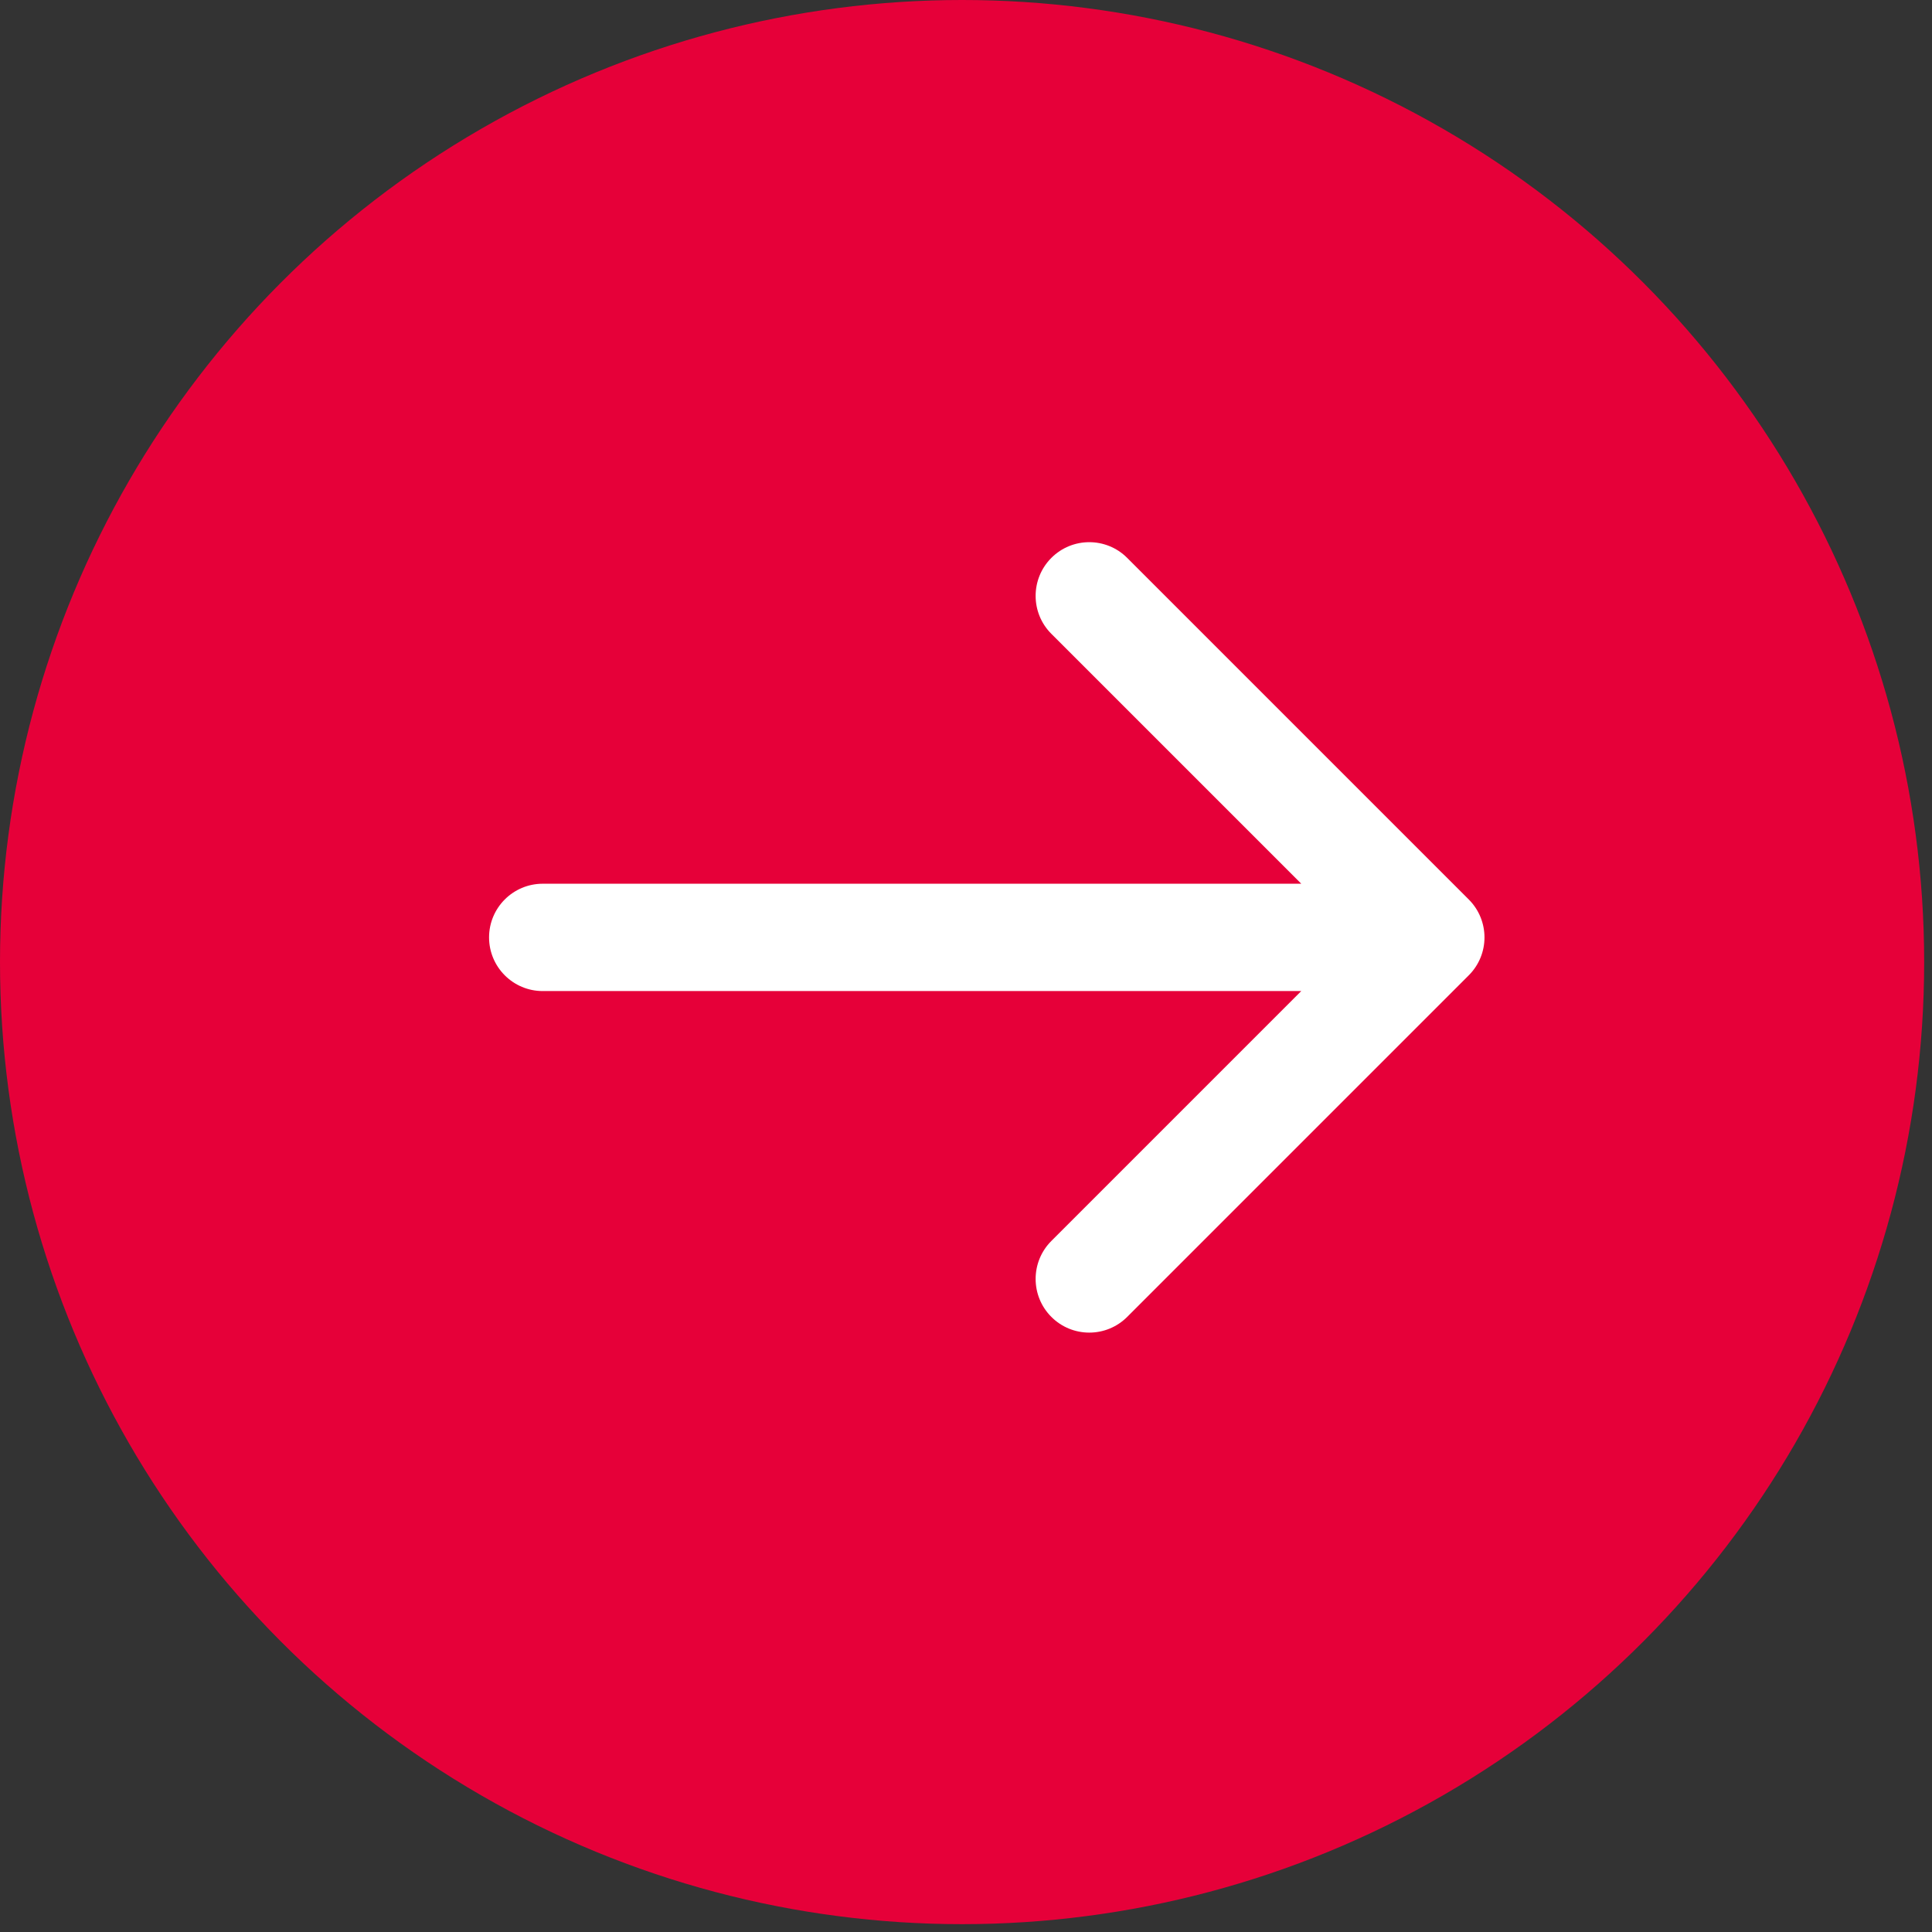 <svg width="36" height="36" viewBox="0 0 36 36" fill="none" xmlns="http://www.w3.org/2000/svg">
<rect x="0" y="0" width="36" height="36" fill="#333333" stroke="none"/>
<circle cx="17.927" cy="17.927" r="17.927" fill="#E60039"/>
<path d="M10.113 16.467C9.561 16.467 9.113 16.915 9.113 17.467C9.113 18.019 9.561 18.467 10.113 18.467V16.467ZM27.368 18.174C27.759 17.784 27.759 17.151 27.368 16.76L21.004 10.396C20.614 10.005 19.98 10.005 19.59 10.396C19.2 10.787 19.2 11.42 19.59 11.81L25.247 17.467L19.59 23.124C19.2 23.514 19.2 24.148 19.59 24.538C19.98 24.929 20.614 24.929 21.004 24.538L27.368 18.174ZM10.113 17.467V18.467H26.661V17.467V16.467H10.113V17.467Z" fill="white"/>
</svg>
